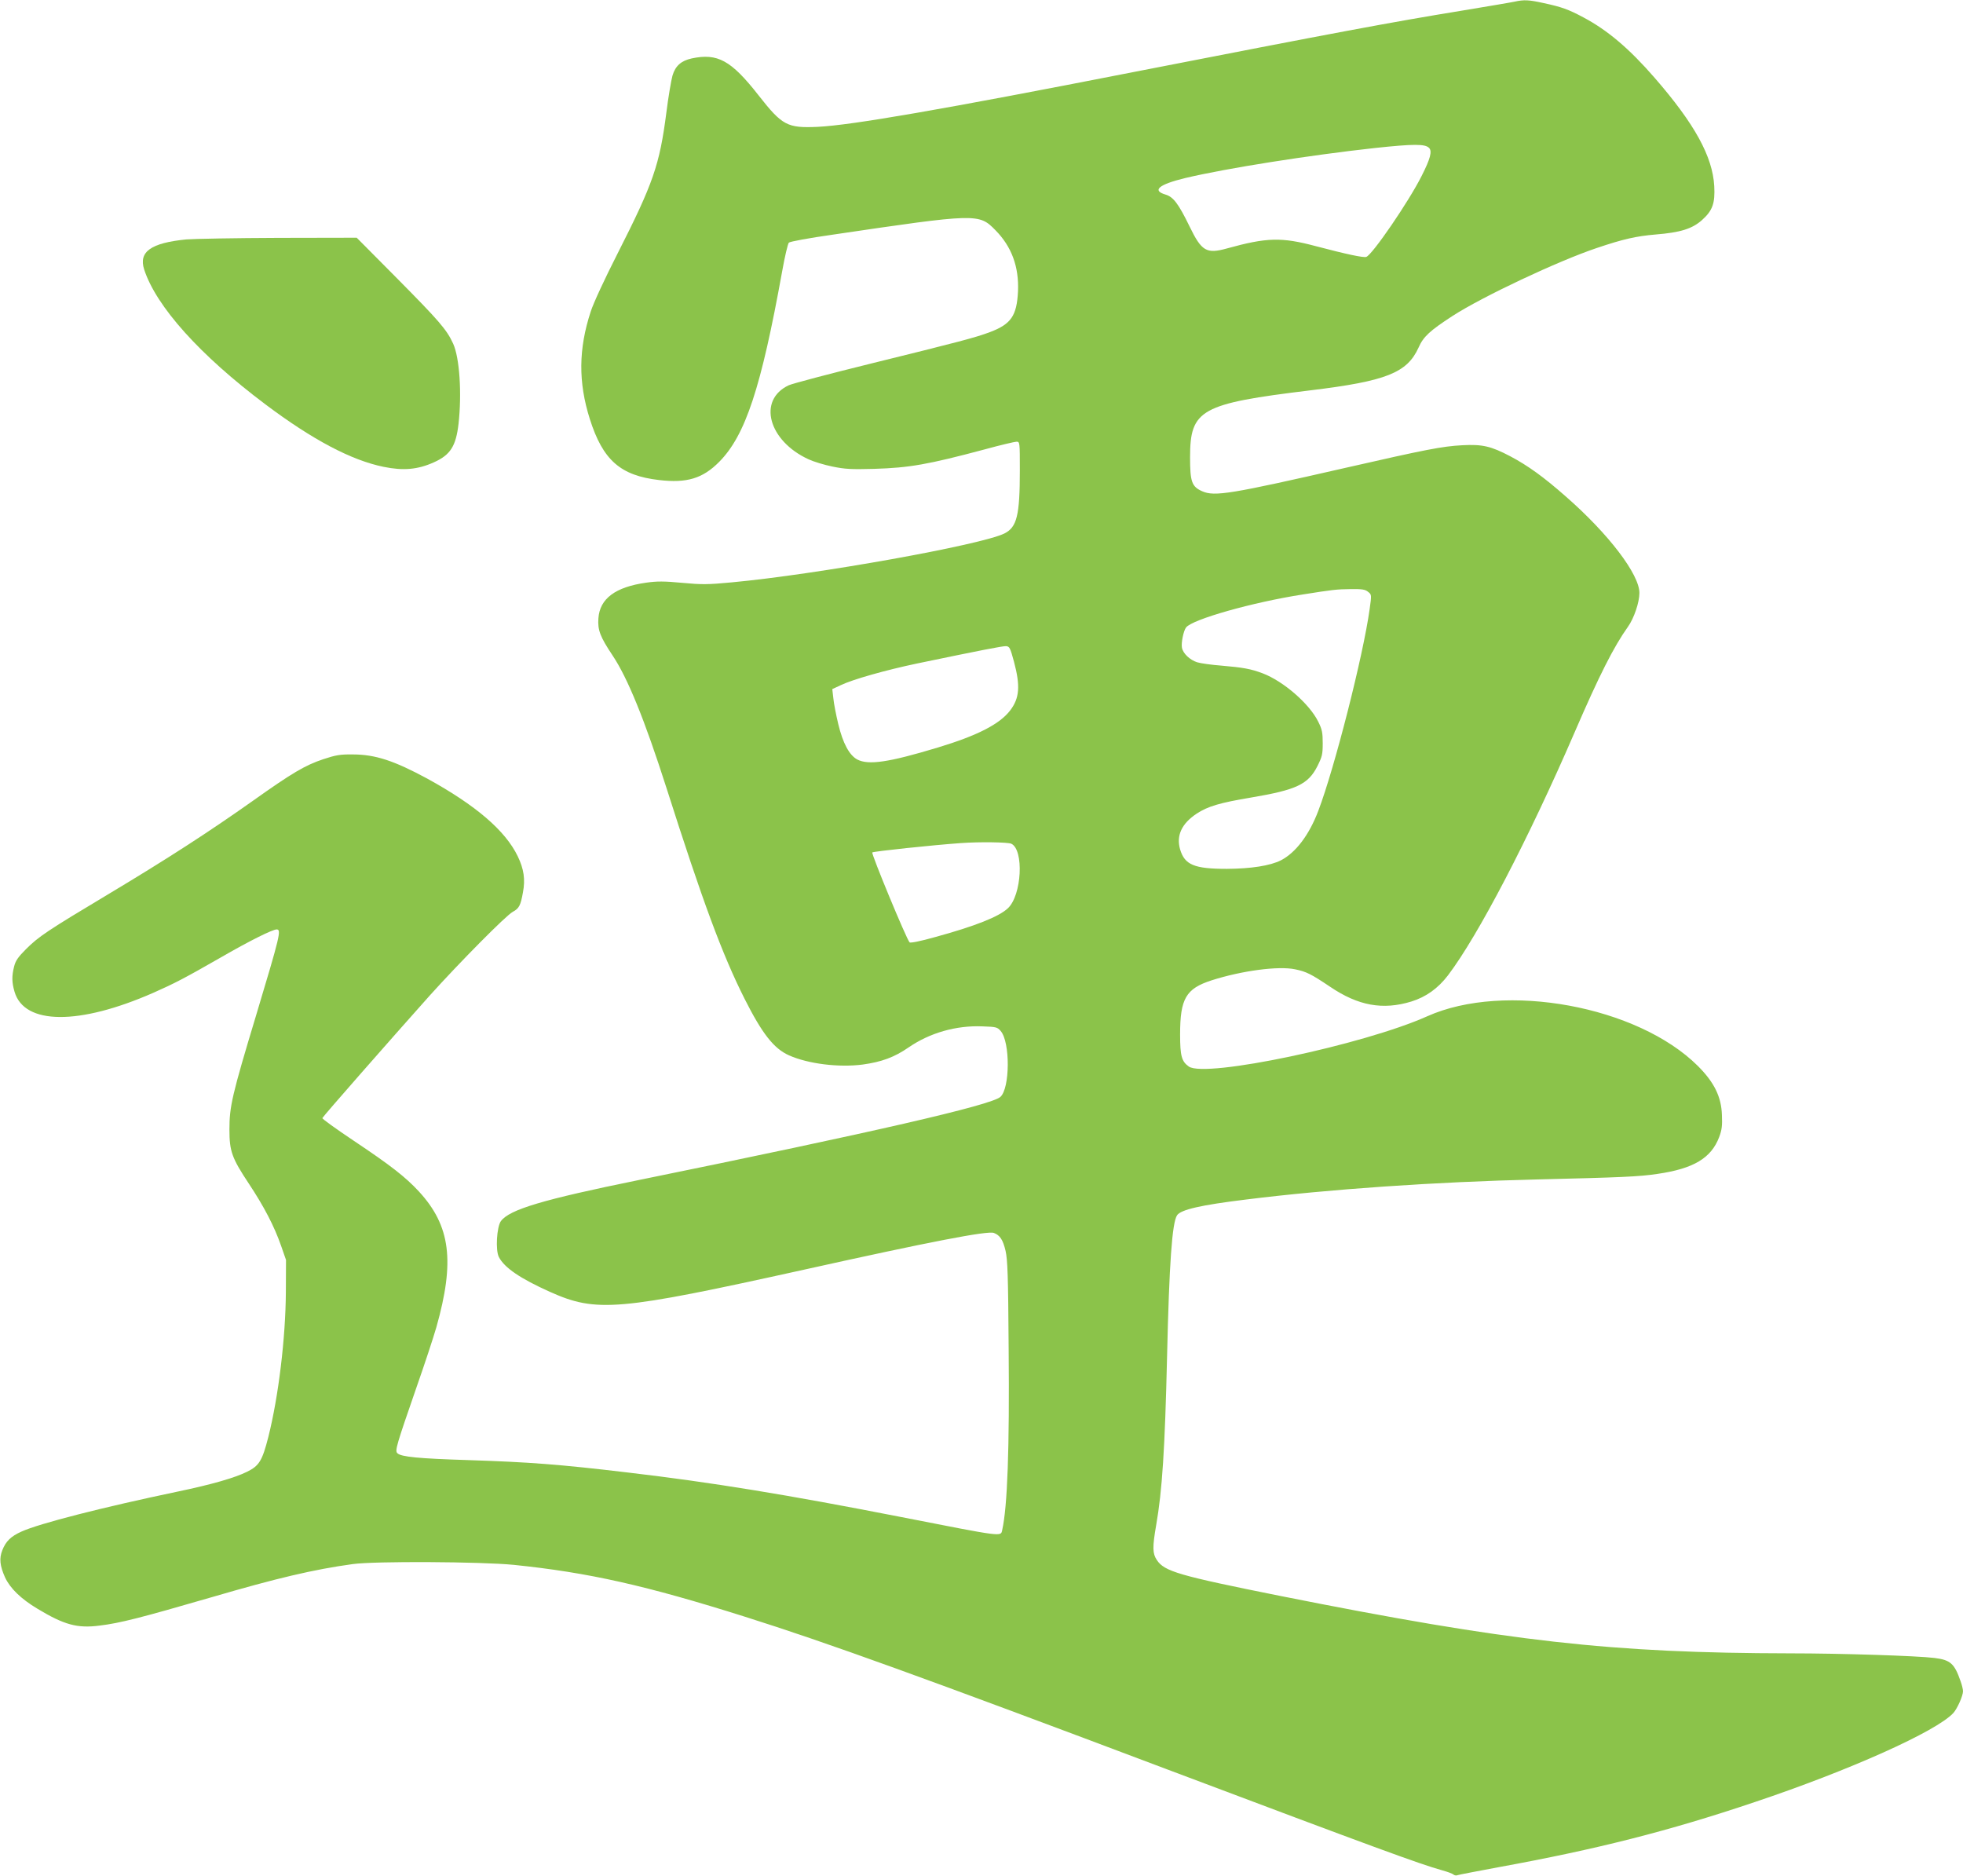 <?xml version="1.0" standalone="no"?>
<!DOCTYPE svg PUBLIC "-//W3C//DTD SVG 20010904//EN"
 "http://www.w3.org/TR/2001/REC-SVG-20010904/DTD/svg10.dtd">
<svg version="1.0" xmlns="http://www.w3.org/2000/svg"
 width="1280pt" height="1223pt" viewBox="0 0 1280 1223"
 preserveAspectRatio="xMidYMid meet">
<g transform="translate(0,1223) scale(0.1,-0.1)"
fill="#8bc34a" stroke="none">
<path d="M9875 12219 c-22 -5 -178 -31 -346 -59 -449 -73 -828 -144 -2139
-400 -1250 -245 -1837 -346 -2057 -357 -200 -9 -232 8 -388 207 -178 227 -266
275 -435 239 -68 -15 -106 -48 -125 -112 -8 -29 -27 -137 -40 -242 -44 -340
-85 -459 -318 -918 -83 -163 -157 -322 -175 -378 -80 -244 -82 -461 -6 -701
85 -268 199 -369 452 -398 181 -21 284 10 392 119 171 173 273 483 410 1241
17 96 37 181 44 188 7 7 131 30 286 52 941 139 953 139 1060 30 107 -108 155
-240 148 -400 -8 -159 -45 -213 -182 -265 -95 -36 -207 -65 -775 -205 -272
-67 -514 -131 -538 -142 -205 -96 -133 -363 130 -483 32 -15 101 -36 155 -47
83 -17 122 -19 272 -15 230 7 350 28 721 127 102 28 196 50 207 50 22 0 22 -2
22 -187 0 -293 -19 -370 -100 -411 -151 -75 -1221 -267 -1778 -319 -158 -15
-197 -15 -325 -3 -117 11 -163 11 -233 1 -201 -28 -303 -104 -312 -232 -6 -77
12 -122 92 -242 99 -148 209 -419 351 -862 237 -744 365 -1089 510 -1377 115
-228 191 -325 290 -369 126 -56 325 -80 480 -60 123 17 206 47 300 112 138 95
310 144 481 137 90 -3 97 -5 119 -30 63 -73 61 -374 -2 -430 -62 -54 -818
-228 -2358 -542 -624 -127 -843 -192 -899 -268 -27 -38 -36 -190 -13 -234 36
-70 141 -141 333 -227 304 -136 442 -124 1654 144 824 183 1202 256 1241 240
39 -15 59 -44 76 -117 13 -58 17 -159 20 -634 6 -661 -8 -1034 -42 -1186 -10
-44 14 -47 -665 86 -736 144 -1229 225 -1775 289 -445 53 -642 68 -1042 81
-321 10 -438 21 -462 45 -17 16 -6 52 125 430 52 148 110 324 129 390 122 431
93 662 -113 886 -88 95 -184 170 -425 331 -115 77 -207 143 -205 148 3 10 450
519 701 800 192 213 497 522 541 545 41 22 51 42 66 127 16 84 6 152 -34 235
-81 168 -274 333 -591 507 -215 116 -338 157 -485 157 -82 1 -110 -4 -192 -31
-119 -40 -201 -88 -460 -272 -284 -201 -559 -379 -938 -606 -401 -240 -458
-278 -541 -361 -52 -52 -68 -76 -77 -113 -16 -62 -15 -104 3 -165 64 -216 420
-219 905 -6 140 62 200 93 448 235 180 104 329 178 356 178 32 0 22 -41 -134
-560 -158 -523 -174 -595 -174 -745 0 -141 16 -186 127 -353 98 -148 165 -276
210 -405 l32 -92 -1 -210 c-2 -301 -48 -680 -114 -943 -40 -157 -60 -189 -139
-228 -81 -40 -231 -83 -451 -129 -492 -103 -903 -208 -1020 -261 -69 -31 -102
-63 -125 -122 -21 -53 -16 -101 18 -177 33 -71 104 -140 211 -204 174 -105
260 -129 405 -110 134 16 269 51 731 185 424 124 665 181 920 216 145 20 836
16 1050 -5 487 -50 861 -134 1510 -339 532 -168 1167 -397 2760 -998 1352
-509 1632 -612 1785 -655 33 -9 66 -21 72 -27 7 -6 20 -8 28 -4 8 3 129 26
268 52 637 116 1107 235 1668 424 621 208 1185 461 1296 581 26 29 63 112 63
142 0 12 -7 42 -16 66 -40 115 -66 138 -170 151 -113 14 -611 30 -939 30
-1171 2 -1830 76 -3330 375 -658 132 -753 159 -802 234 -28 42 -29 83 -4 227
39 222 57 495 71 1099 14 611 33 872 65 921 24 37 155 67 450 103 536 67 1229
115 1900 131 542 13 663 18 782 36 236 34 351 103 403 240 18 48 21 75 18 145
-4 119 -51 213 -157 319 -393 391 -1259 550 -1764 324 -415 -186 -1447 -404
-1555 -328 -47 33 -57 69 -57 209 0 234 38 299 205 353 197 63 436 95 545 72
74 -15 106 -32 227 -113 184 -125 345 -154 531 -97 96 30 173 85 239 171 196
258 525 889 825 1583 161 373 256 560 348 689 40 56 75 160 75 221 0 121 -201
385 -479 628 -145 128 -248 202 -363 263 -126 66 -181 79 -313 72 -132 -7
-238 -28 -760 -147 -749 -171 -855 -189 -936 -153 -68 30 -79 62 -79 221 0
312 68 350 785 437 495 60 630 114 705 279 31 71 74 110 220 205 194 126 691
360 942 444 172 58 255 77 383 88 162 13 239 37 303 94 69 62 86 109 80 222
-11 193 -128 406 -389 706 -165 190 -307 310 -463 393 -99 53 -144 69 -261 94
-95 21 -127 23 -190 9z m-557 -953 c22 -21 9 -71 -48 -183 -83 -166 -322 -515
-361 -528 -19 -6 -128 17 -329 70 -225 60 -320 57 -580 -15 -133 -37 -165 -18
-243 143 -72 148 -106 193 -156 208 -92 27 -46 66 127 108 269 64 810 149
1237 196 253 27 327 27 353 1z m-397 -2895 c23 -18 23 -19 10 -112 -42 -304
-229 -1038 -335 -1316 -60 -158 -147 -272 -243 -322 -71 -36 -196 -55 -353
-56 -213 0 -275 26 -305 127 -26 90 10 168 108 233 73 48 152 71 355 105 296
50 372 86 432 204 31 62 35 77 35 150 0 69 -4 90 -29 140 -57 117 -228 265
-363 316 -77 29 -128 38 -268 50 -66 5 -137 15 -159 22 -47 15 -92 57 -99 95
-6 31 10 110 27 132 41 53 433 164 761 215 195 31 221 34 311 35 76 1 96 -2
115 -18z m-2309 -456 c42 -158 36 -237 -25 -317 -69 -90 -214 -164 -472 -242
-321 -97 -452 -116 -525 -78 -52 28 -94 106 -124 231 -14 59 -29 134 -32 168
l-7 60 56 26 c77 37 292 98 497 141 414 86 557 114 580 113 23 -2 27 -10 52
-102z m-18 -1186 c84 -39 69 -336 -22 -421 -58 -55 -215 -117 -475 -188 -96
-27 -161 -40 -166 -34 -20 20 -251 578 -243 586 7 7 393 48 577 61 124 9 306
6 329 -4z"/>
<path d="M1215 10669 c-231 -23 -312 -80 -275 -196 79 -242 364 -559 790 -879
306 -230 560 -365 772 -408 128 -26 222 -18 328 30 107 48 143 105 160 251 22
198 7 429 -35 522 -42 92 -91 148 -364 424 l-265 267 -511 -1 c-280 -1 -550
-6 -600 -10z"/>
</g>
</svg>
